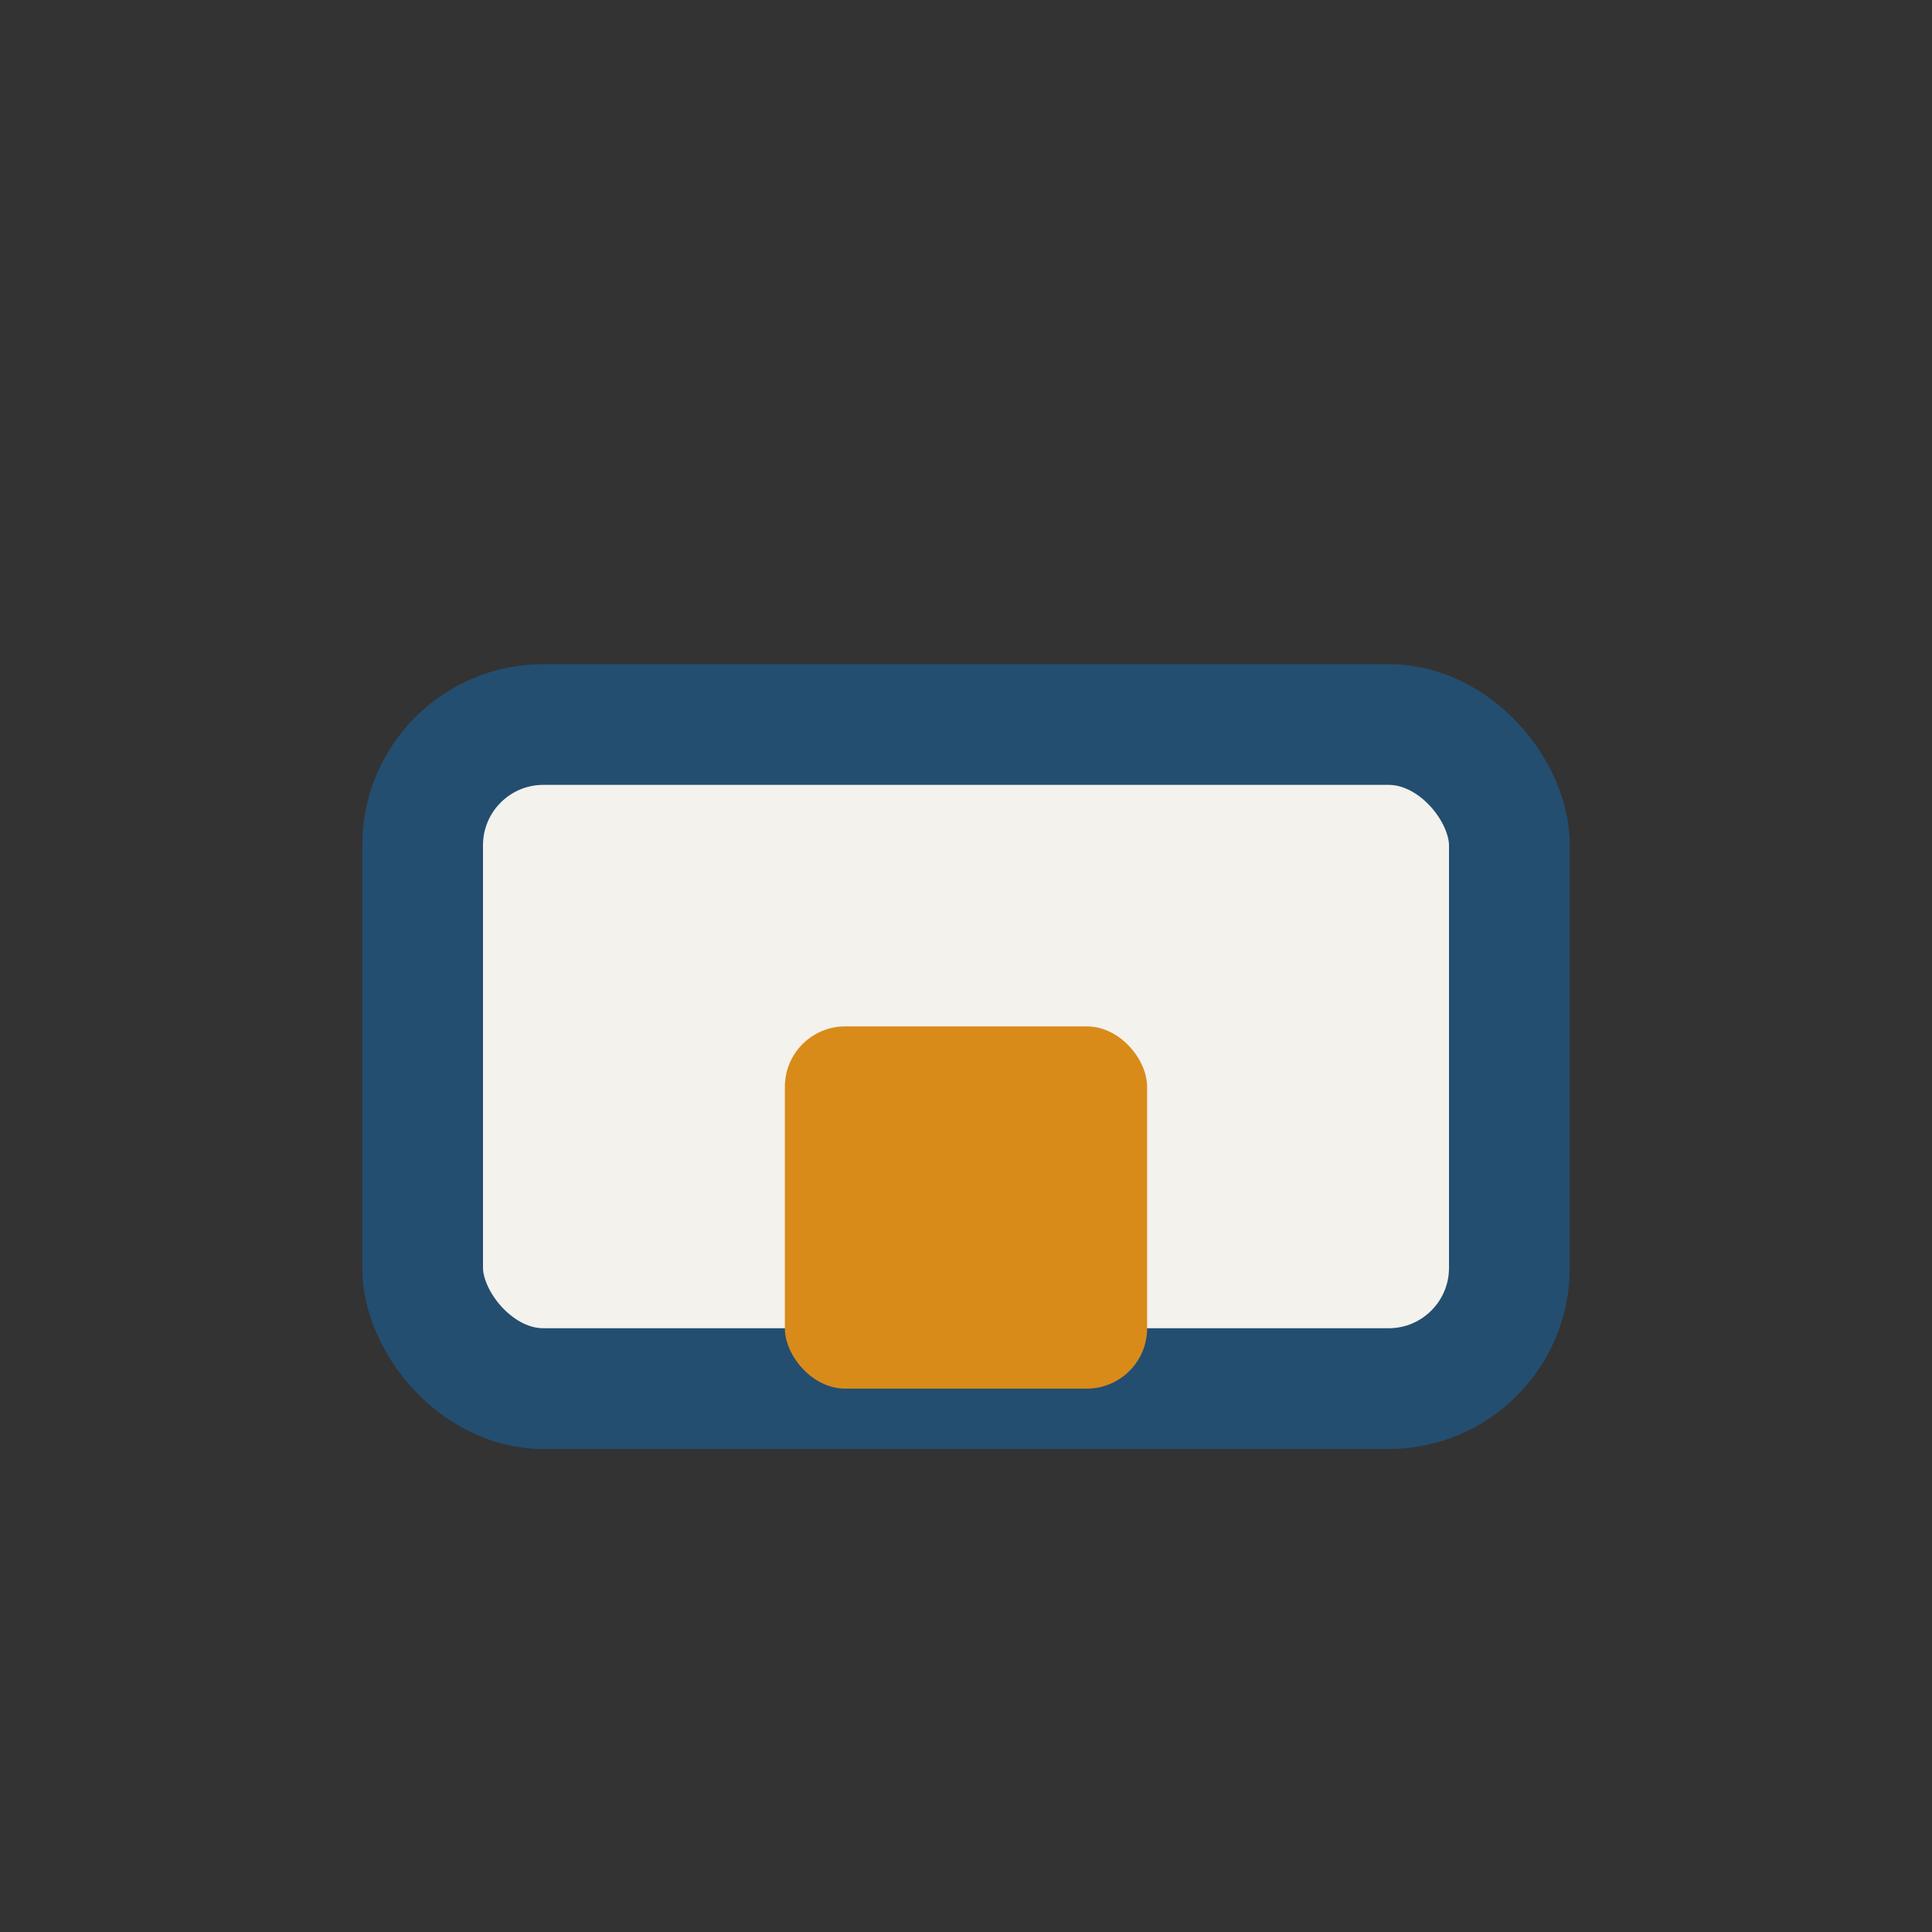 <?xml version="1.0" encoding="UTF-8"?>
<svg xmlns="http://www.w3.org/2000/svg" width="32" height="32" viewBox="0 0 32 32"><rect x="0" y="0" width="32" height="32" fill="#333333" stroke="none"/><rect x="7" y="12" width="18" height="11" rx="2" fill="#F3F2ED" stroke="#234E70" stroke-width="2"/><rect x="13" y="17" width="6" height="6" rx="1" fill="#D98B19"/></svg>